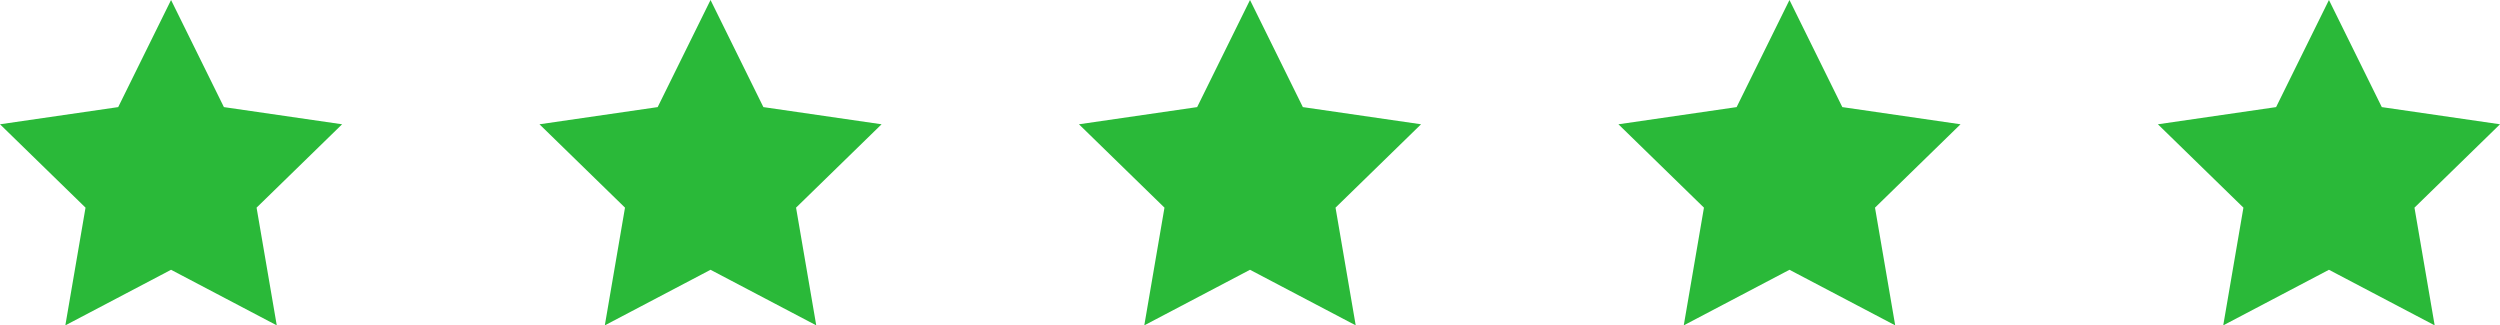 <?xml version="1.0" encoding="UTF-8"?><svg id="Layer_1" xmlns="http://www.w3.org/2000/svg" viewBox="0 0 190 24.727"><defs><style>.cls-1{fill:#2ab939;}</style></defs><polygon class="cls-1" points="13 0 17.017 8.14 26 9.445 19.5 15.781 21.034 24.727 13 20.503 4.966 24.727 6.5 15.781 0 9.445 8.983 8.14 13 0"/><polygon class="cls-1" points="54 0 58.017 8.14 67 9.445 60.5 15.781 62.035 24.727 54 20.503 45.966 24.727 47.5 15.781 41 9.445 49.983 8.14 54 0"/><polygon class="cls-1" points="95 0 99.017 8.14 108 9.445 101.5 15.781 103.034 24.727 95 20.503 86.966 24.727 88.5 15.781 82 9.445 90.983 8.14 95 0"/><polygon class="cls-1" points="136 0 140.017 8.14 149 9.445 142.5 15.781 144.035 24.727 136 20.503 127.966 24.727 129.5 15.781 123 9.445 131.983 8.14 136 0"/><polygon class="cls-1" points="177 0 181.017 8.14 190 9.445 183.5 15.781 185.035 24.727 177 20.503 168.966 24.727 170.5 15.781 164 9.445 172.983 8.14 177 0"/></svg>